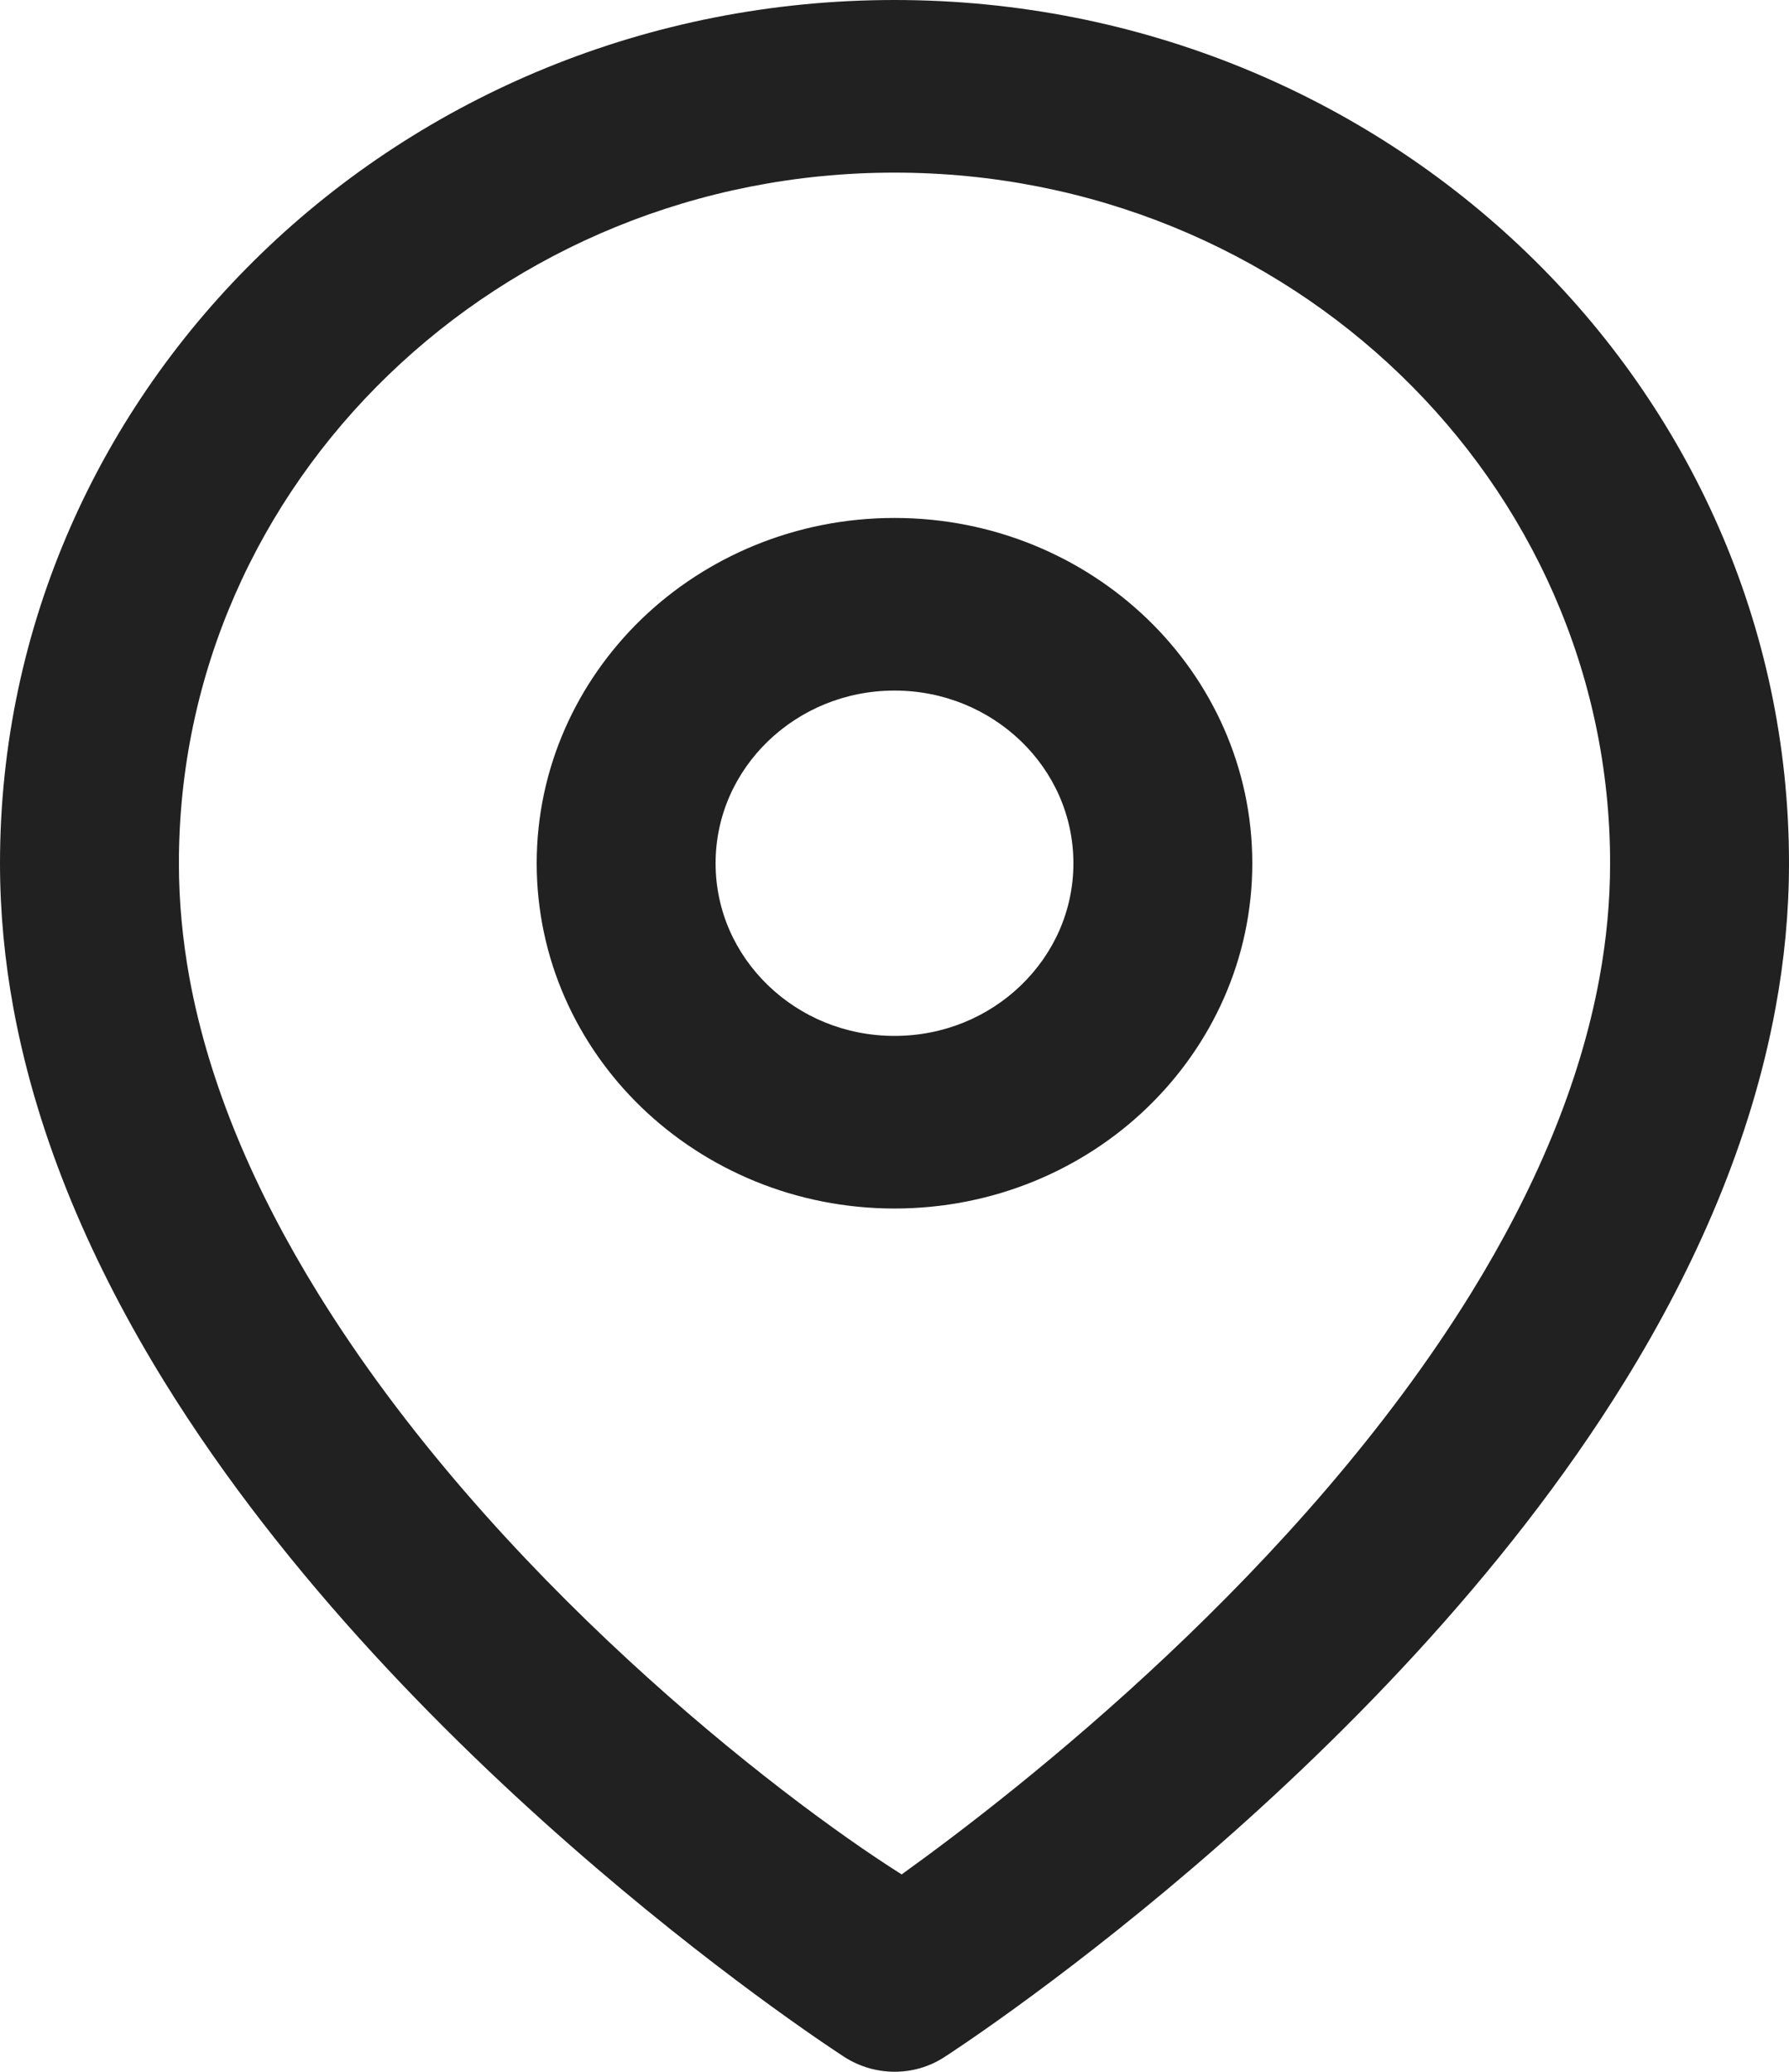 <?xml version="1.0" encoding="UTF-8"?>
<svg width="19px" height="22px" viewBox="0 0 19 22" version="1.1" xmlns="http://www.w3.org/2000/svg" xmlns:xlink="http://www.w3.org/1999/xlink">
    <title>71AAC20E-4533-42B7-B0D9-D73F6CF1516D</title>
    <g id="Page-1" stroke="none" stroke-width="1" fill="none" fill-rule="evenodd">
        <g id="Support" transform="translate(-1073, -232)" fill="#212121" fill-rule="nonzero">
            <g id="Group-7" transform="translate(347, 229)">
                <g id="map-pin" transform="translate(726, 3)">
                    <path d="M19,9.167 C19,6.636 17.936,4.342 16.217,2.685 C14.499,1.028 12.123,0 9.5,0 C6.877,0 4.5,1.027 2.783,2.685 C1.065,4.343 1.687539e-15,6.636 1.687539e-15,9.167 C1.687539e-15,9.688 0.05,10.201 0.142,10.703 C0.403,12.122 0.997,13.457 1.74,14.663 C4.336,18.871 8.973,21.846 8.973,21.846 C9.287,22.045 9.7,22.056 10.026,21.846 C10.026,21.846 14.664,18.871 17.259,14.663 C18.003,13.457 18.596,12.122 18.857,10.703 C18.95,10.201 19,9.688 19,9.167 Z M17.1,9.167 C17.1,9.574 17.061,9.98 16.987,10.384 C16.777,11.53 16.287,12.655 15.627,13.726 C13.81,16.672 10.842,18.994 9.576,19.904 C8.248,19.065 5.217,16.717 3.373,13.726 C2.712,12.655 2.222,11.53 2.012,10.384 C1.939,9.98 1.9,9.574 1.9,9.167 C1.9,7.142 2.749,5.309 4.126,3.981 C5.502,2.653 7.401,1.833 9.5,1.833 C11.599,1.833 13.498,2.653 14.874,3.981 C16.251,5.309 17.1,7.142 17.1,9.167 L17.1,9.167 Z M13.3,9.167 C13.3,8.155 12.873,7.236 12.187,6.574 C11.5,5.912 10.549,5.5 9.5,5.5 C8.451,5.5 7.499,5.912 6.813,6.574 C6.128,7.237 5.7,8.155 5.7,9.167 C5.7,10.179 6.127,11.097 6.813,11.759 C7.5,12.421 8.451,12.833 9.5,12.833 C10.549,12.833 11.501,12.422 12.187,11.759 C12.873,11.096 13.3,10.179 13.3,9.167 Z M11.4,9.167 C11.4,9.674 11.188,10.13 10.843,10.463 C10.498,10.796 10.025,11 9.5,11 C8.975,11 8.502,10.796 8.157,10.463 C7.812,10.13 7.6,9.674 7.6,9.167 C7.6,8.66 7.812,8.203 8.157,7.87 C8.502,7.538 8.975,7.333 9.5,7.333 C10.025,7.333 10.498,7.538 10.843,7.87 C11.188,8.203 11.4,8.66 11.4,9.167 Z" id="Shape"></path>
                </g>
            </g>
        </g>
    </g>
</svg>
